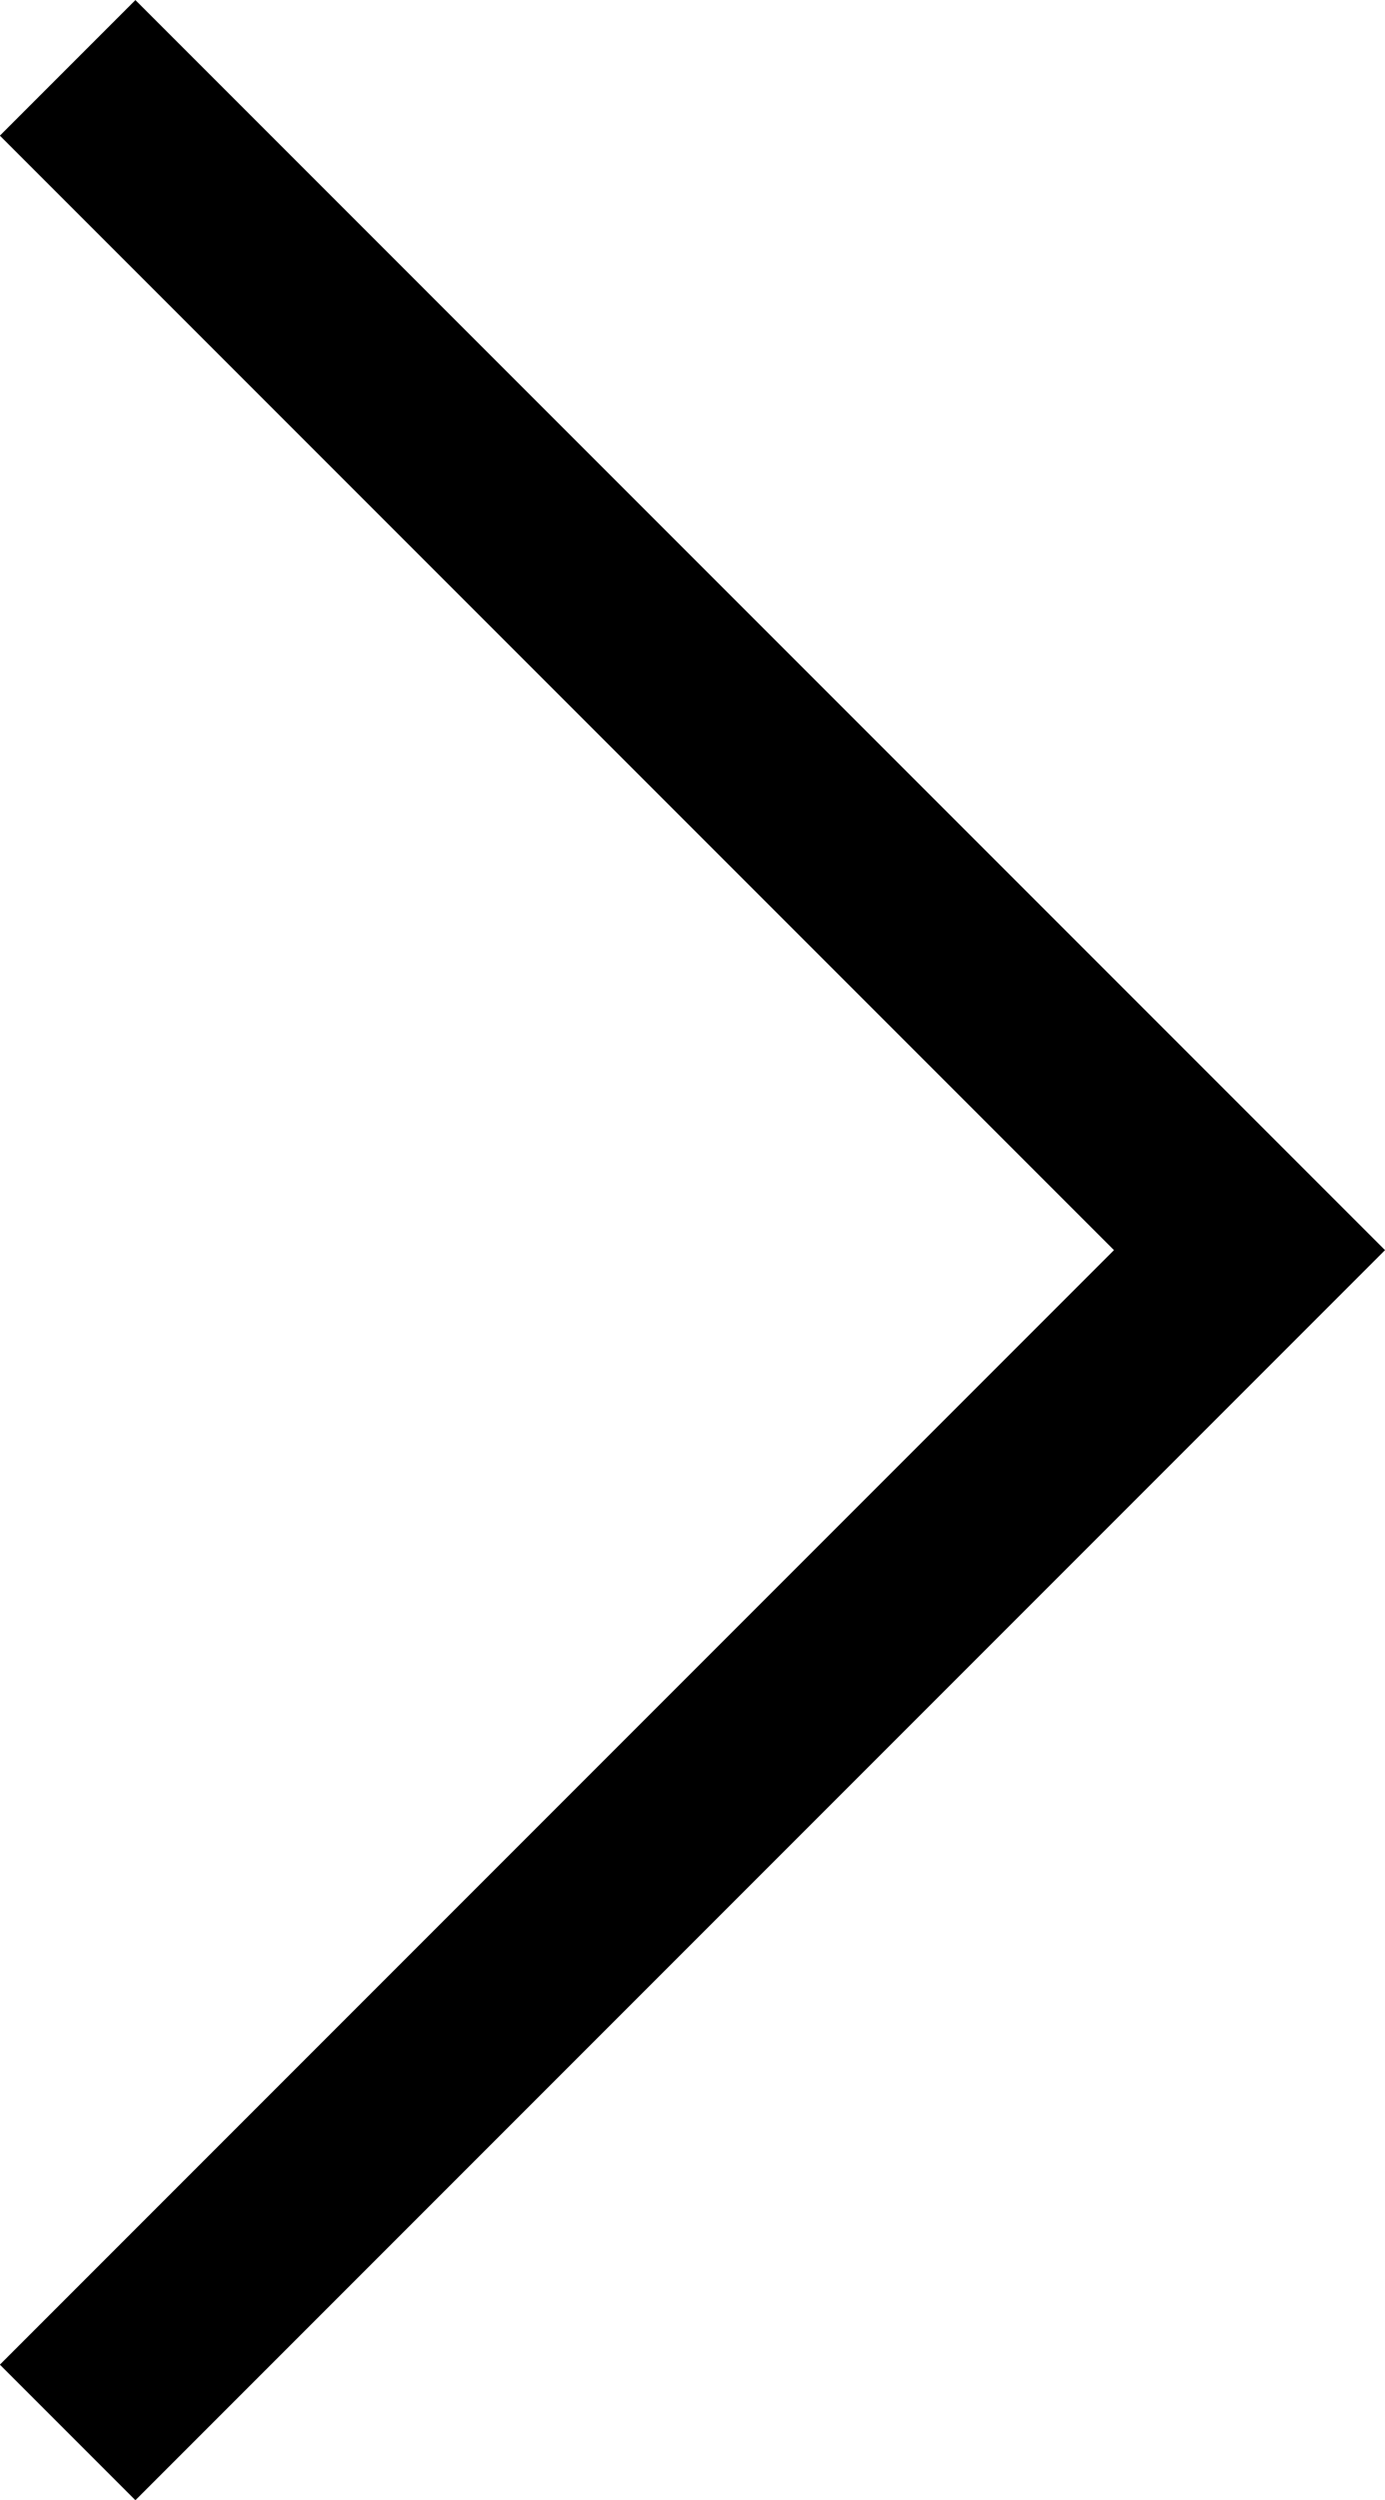 <svg xmlns="http://www.w3.org/2000/svg" width="7.227" height="13.04" viewBox="0 0 7.227 13.04">
  <path id="Path_3240" data-name="Path 3240" d="M0,6.167,6.167,0l6.167,6.167" transform="translate(6.52 0.354) rotate(90)" fill="none" stroke="#000" stroke-width="1"/>
</svg>

